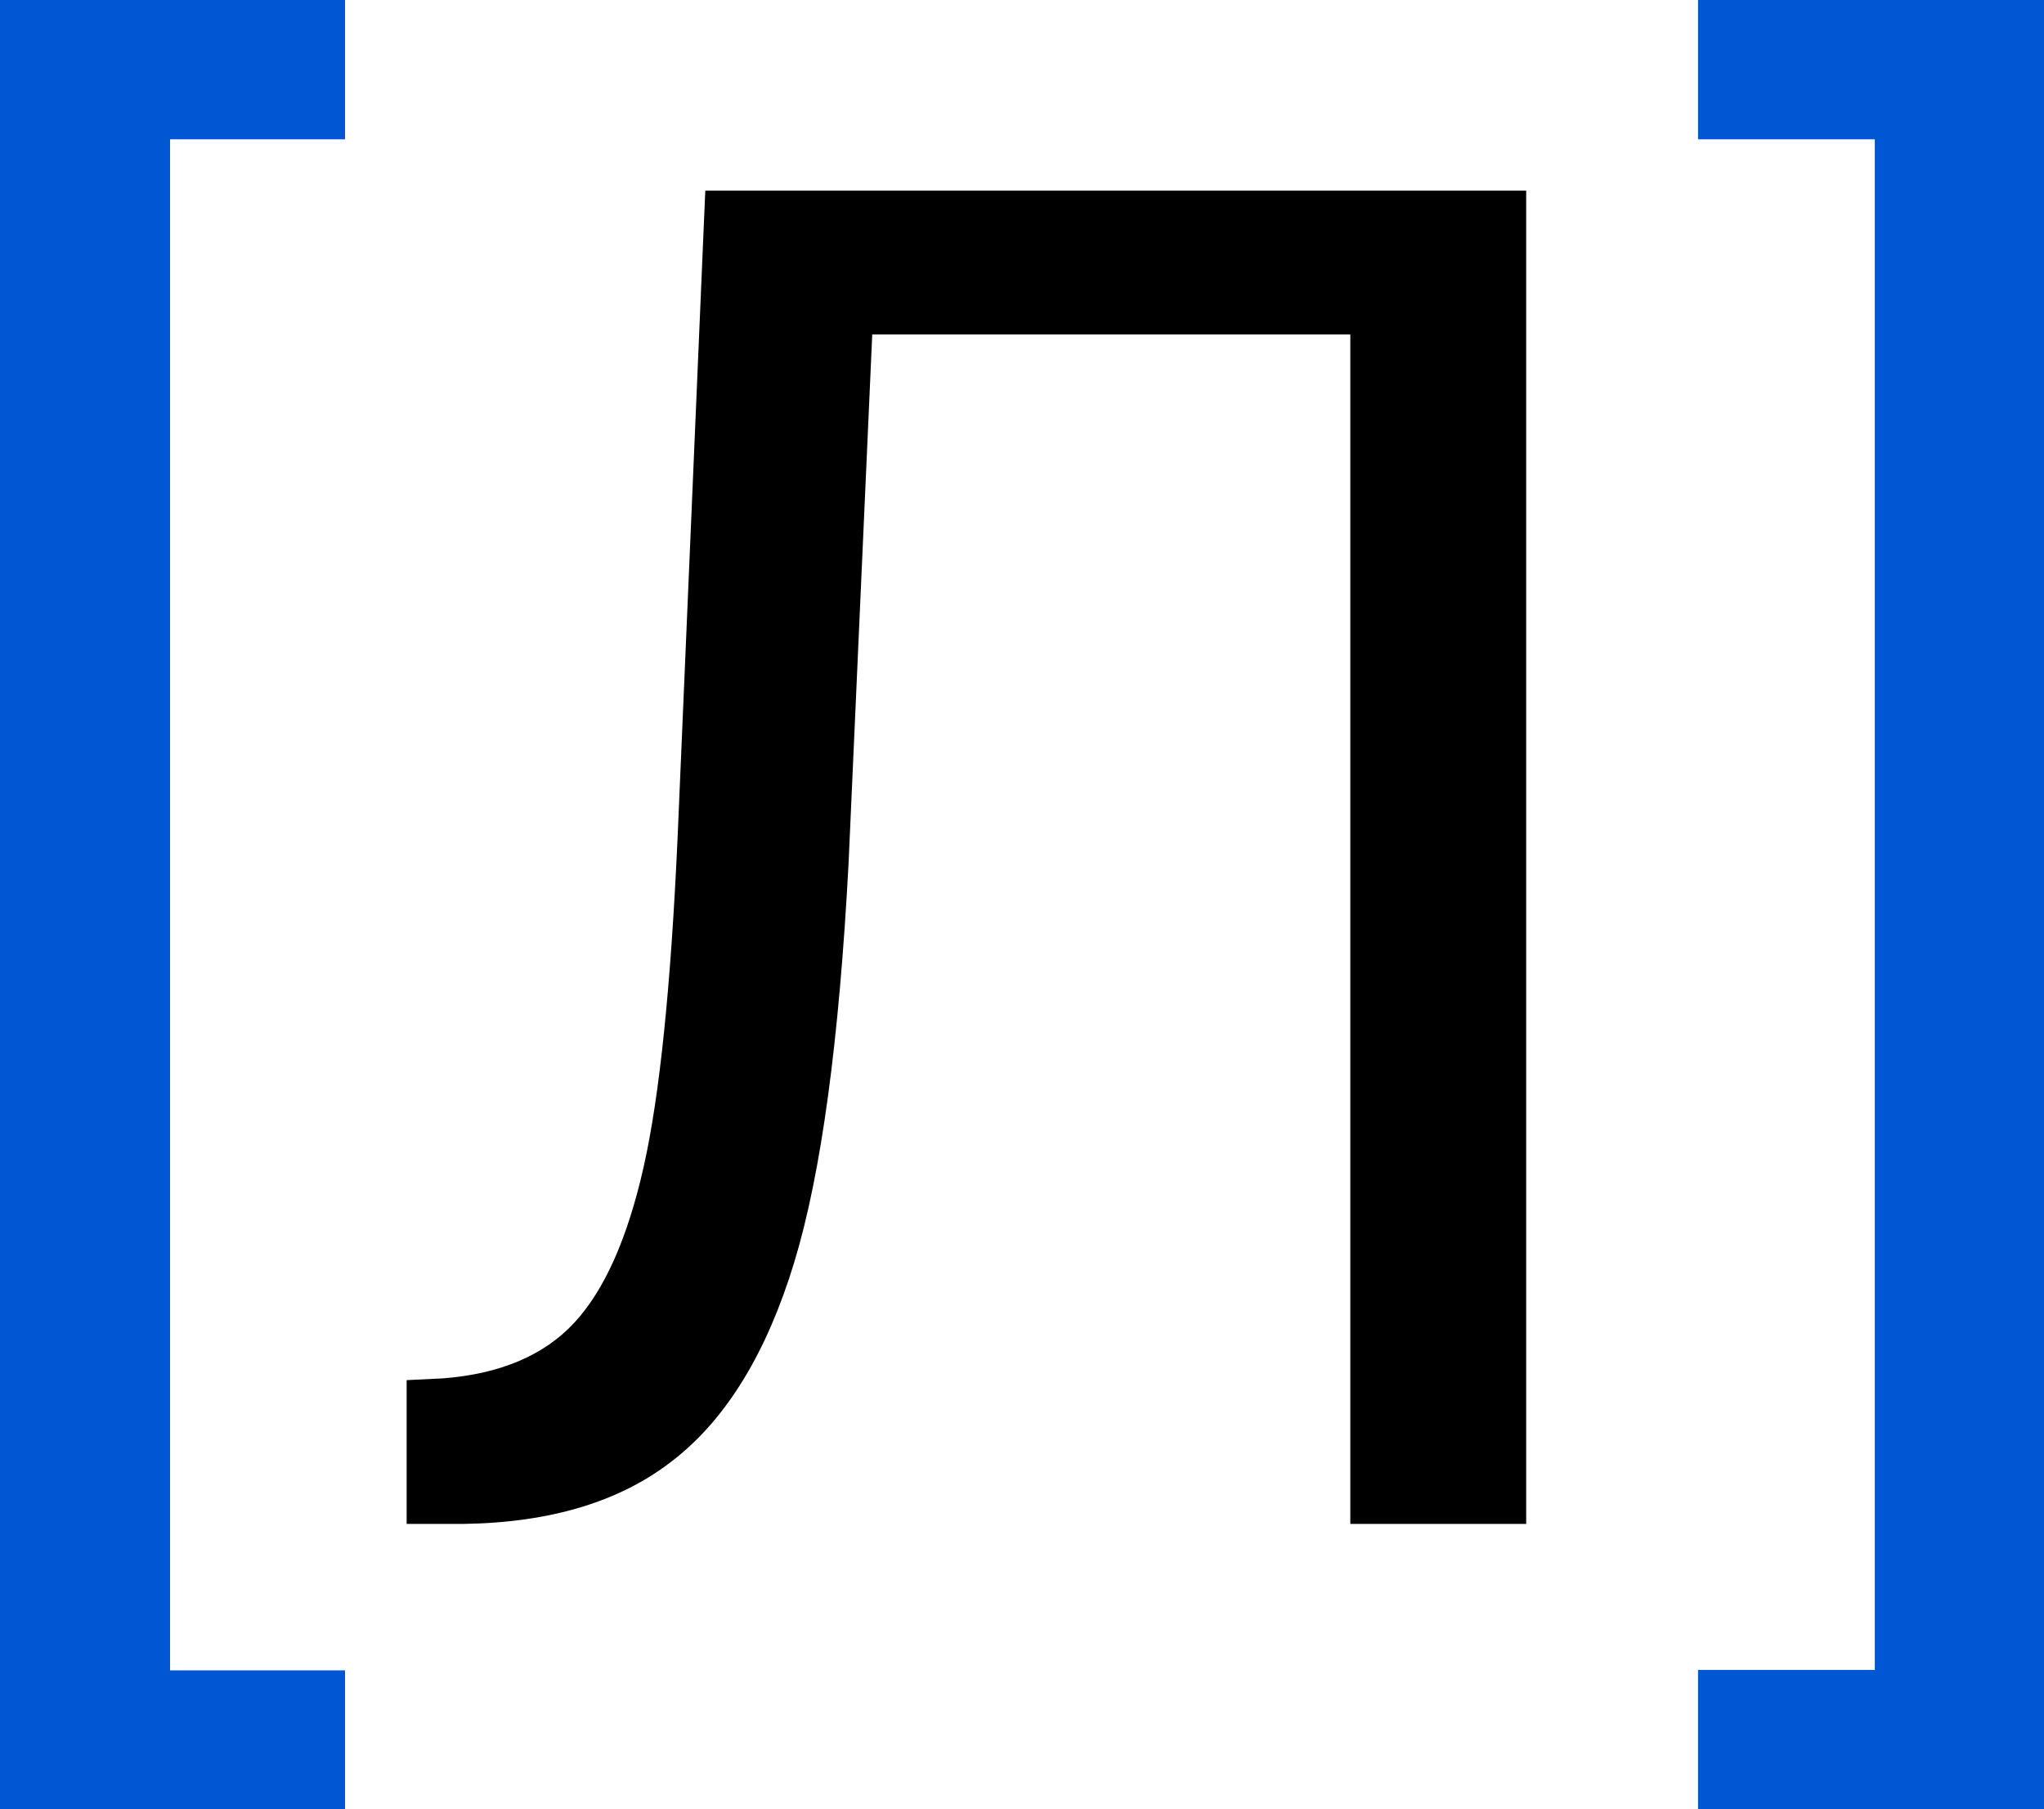 <?xml version="1.0" encoding="UTF-8"?> <!-- Generator: Adobe Illustrator 24.2.0, SVG Export Plug-In . SVG Version: 6.00 Build 0) --> <svg xmlns="http://www.w3.org/2000/svg" xmlns:xlink="http://www.w3.org/1999/xlink" id="Слой_1" x="0px" y="0px" viewBox="0 0 457.9 405.2" style="enable-background:new 0 0 457.9 405.2;" xml:space="preserve"> <style type="text/css"> .st0{fill:#0056D3;} </style> <g> <path class="st0" d="M77.3,31.2H38.1v342.9h39.2v31.2H0V0h77.3V31.2z"></path> <path d="M341.9,42.7v298.6h-39.4V74.9H195.4l-5.3,118.4c-2.1,39.7-6.1,69.5-12.2,89.5c-6.1,20-15,34.7-26.8,44 c-11.8,9.4-27.5,14.2-47.2,14.5H91.1v-32.2l8.2-0.4c12.7-1,22.5-5.1,29.3-12.4c6.8-7.3,12-19,15.6-35s6.1-40.6,7.6-73.8L158,42.7 L341.9,42.7L341.9,42.7z"></path> <path class="st0" d="M380.4,0h77.5v405.2h-77.5V374H420V31.2h-39.6V0z"></path> </g> </svg> 